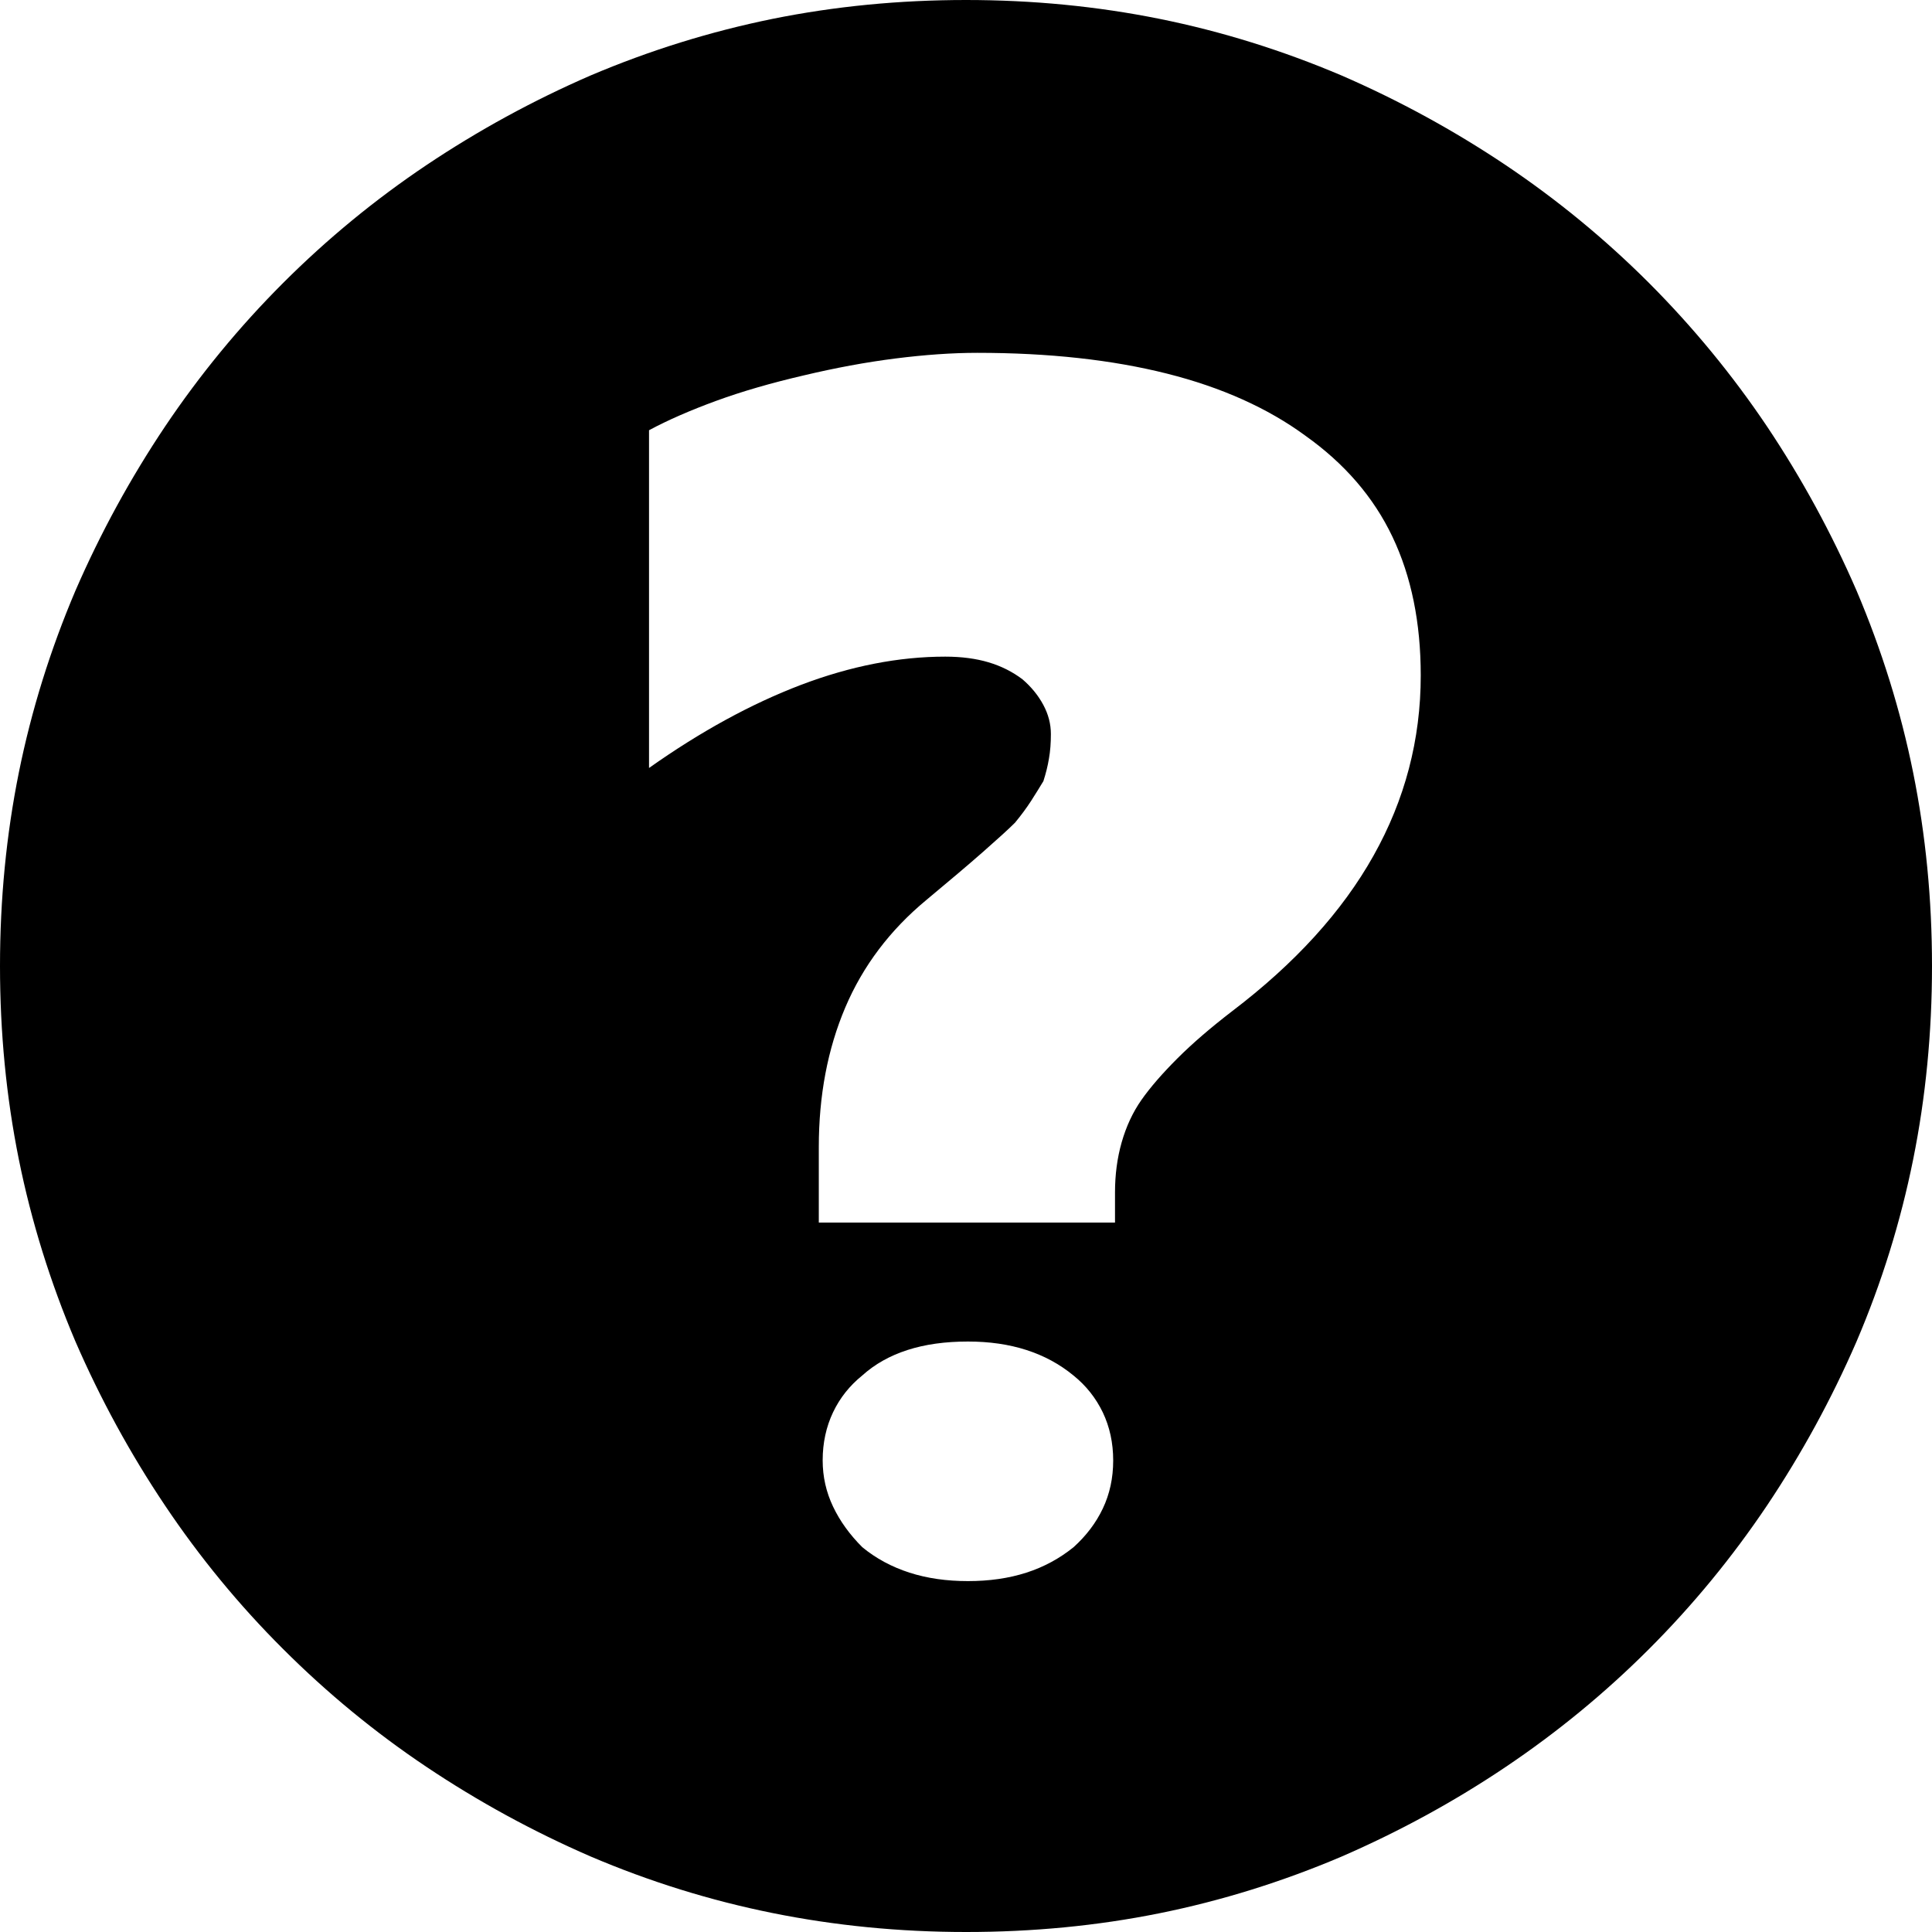 <?xml version="1.0" encoding="utf-8"?>
<!-- Generator: Adobe Illustrator 16.0.3, SVG Export Plug-In . SVG Version: 6.00 Build 0)  -->
<!DOCTYPE svg PUBLIC "-//W3C//DTD SVG 1.1//EN" "http://www.w3.org/Graphics/SVG/1.1/DTD/svg11.dtd">
<svg version="1.1" id="Ebene_1" xmlns="http://www.w3.org/2000/svg" xmlns:xlink="http://www.w3.org/1999/xlink" x="0px" y="0px"
	 width="16px" height="16px" viewBox="0 0 16 16" enable-background="new 0 0 16 16" xml:space="preserve">
<g>
	<g>
		<path d="M15.375,4.891c0.208,0.49,0.365,0.992,0.469,1.508S16,7.448,16,8c0,0.552-0.052,1.086-0.156,1.602
			s-0.26,1.019-0.469,1.508c-0.208,0.479-0.456,0.932-0.742,1.359c-0.287,0.427-0.612,0.823-0.977,1.188
			c-0.365,0.365-0.761,0.69-1.188,0.977c-0.427,0.287-0.88,0.534-1.359,0.742c-0.49,0.208-0.992,0.365-1.508,0.469S8.552,16,8,16
			c-0.552,0-1.086-0.053-1.602-0.157s-1.018-0.26-1.508-0.469c-0.479-0.208-0.932-0.456-1.359-0.742s-0.823-0.612-1.188-0.977
			c-0.365-0.364-0.69-0.76-0.977-1.188s-0.534-0.88-0.742-1.359C0.417,10.62,0.26,10.117,0.156,9.602C0.052,9.086,0,8.552,0,8
			c0-0.552,0.052-1.086,0.156-1.602C0.26,5.883,0.417,5.38,0.625,4.891c0.208-0.479,0.456-0.932,0.742-1.359
			c0.287-0.427,0.612-0.823,0.977-1.188c0.364-0.364,0.76-0.69,1.188-0.977c0.427-0.286,0.88-0.534,1.359-0.742
			c0.49-0.208,0.992-0.364,1.508-0.469C6.914,0.052,7.448,0,8,0c0.552,0,1.086,0.052,1.602,0.156
			c0.516,0.104,1.018,0.261,1.508,0.469c0.479,0.208,0.932,0.456,1.359,0.742c0.427,0.287,0.823,0.612,1.188,0.977
			c0.364,0.365,0.69,0.761,0.977,1.188C14.919,3.958,15.167,4.412,15.375,4.891z M10.203,8.375c0.521-0.396,0.912-0.825,1.172-1.289
			c0.26-0.463,0.391-0.961,0.391-1.492c0-0.438-0.078-0.82-0.234-1.148s-0.396-0.606-0.719-0.836
			C10.5,3.38,10.117,3.208,9.664,3.094c-0.453-0.114-0.977-0.172-1.57-0.172c-0.208,0-0.435,0.016-0.68,0.047
			S6.917,3.047,6.656,3.109C6.385,3.172,6.143,3.242,5.93,3.32S5.531,3.479,5.375,3.563v2.797c0.427-0.302,0.846-0.531,1.258-0.688
			c0.411-0.156,0.81-0.234,1.195-0.234c0.135,0,0.255,0.016,0.359,0.047s0.198,0.078,0.281,0.141
			c0.073,0.063,0.13,0.133,0.172,0.211s0.063,0.159,0.063,0.242c0,0.073-0.005,0.141-0.016,0.203
			C8.677,6.344,8.661,6.406,8.641,6.469C8.609,6.521,8.576,6.576,8.539,6.633C8.502,6.69,8.458,6.75,8.406,6.813
			C8.354,6.865,8.266,6.945,8.141,7.055S7.859,7.297,7.672,7.453C7.37,7.703,7.146,8,7,8.344C6.854,8.688,6.781,9.073,6.781,9.5
			v0.625h2.453v-0.25c0-0.146,0.018-0.284,0.055-0.414c0.037-0.13,0.091-0.248,0.164-0.352S9.625,8.891,9.75,8.766
			C9.875,8.641,10.026,8.511,10.203,8.375z M8.891,12.813c0.104-0.094,0.185-0.2,0.242-0.32c0.057-0.12,0.086-0.252,0.086-0.398
			c0-0.146-0.029-0.278-0.086-0.398c-0.058-0.12-0.138-0.221-0.242-0.305C8.776,11.297,8.646,11.227,8.5,11.18
			s-0.307-0.07-0.484-0.07c-0.188,0-0.354,0.023-0.5,0.07c-0.146,0.047-0.271,0.117-0.375,0.211
			c-0.104,0.084-0.185,0.185-0.242,0.305c-0.057,0.12-0.086,0.253-0.086,0.398c0,0.136,0.029,0.263,0.086,0.383
			c0.057,0.12,0.138,0.232,0.242,0.336c0.114,0.094,0.245,0.164,0.391,0.211s0.307,0.07,0.484,0.07s0.338-0.023,0.484-0.07
			S8.776,12.906,8.891,12.813z"/>
	</g>
</g>
</svg>
